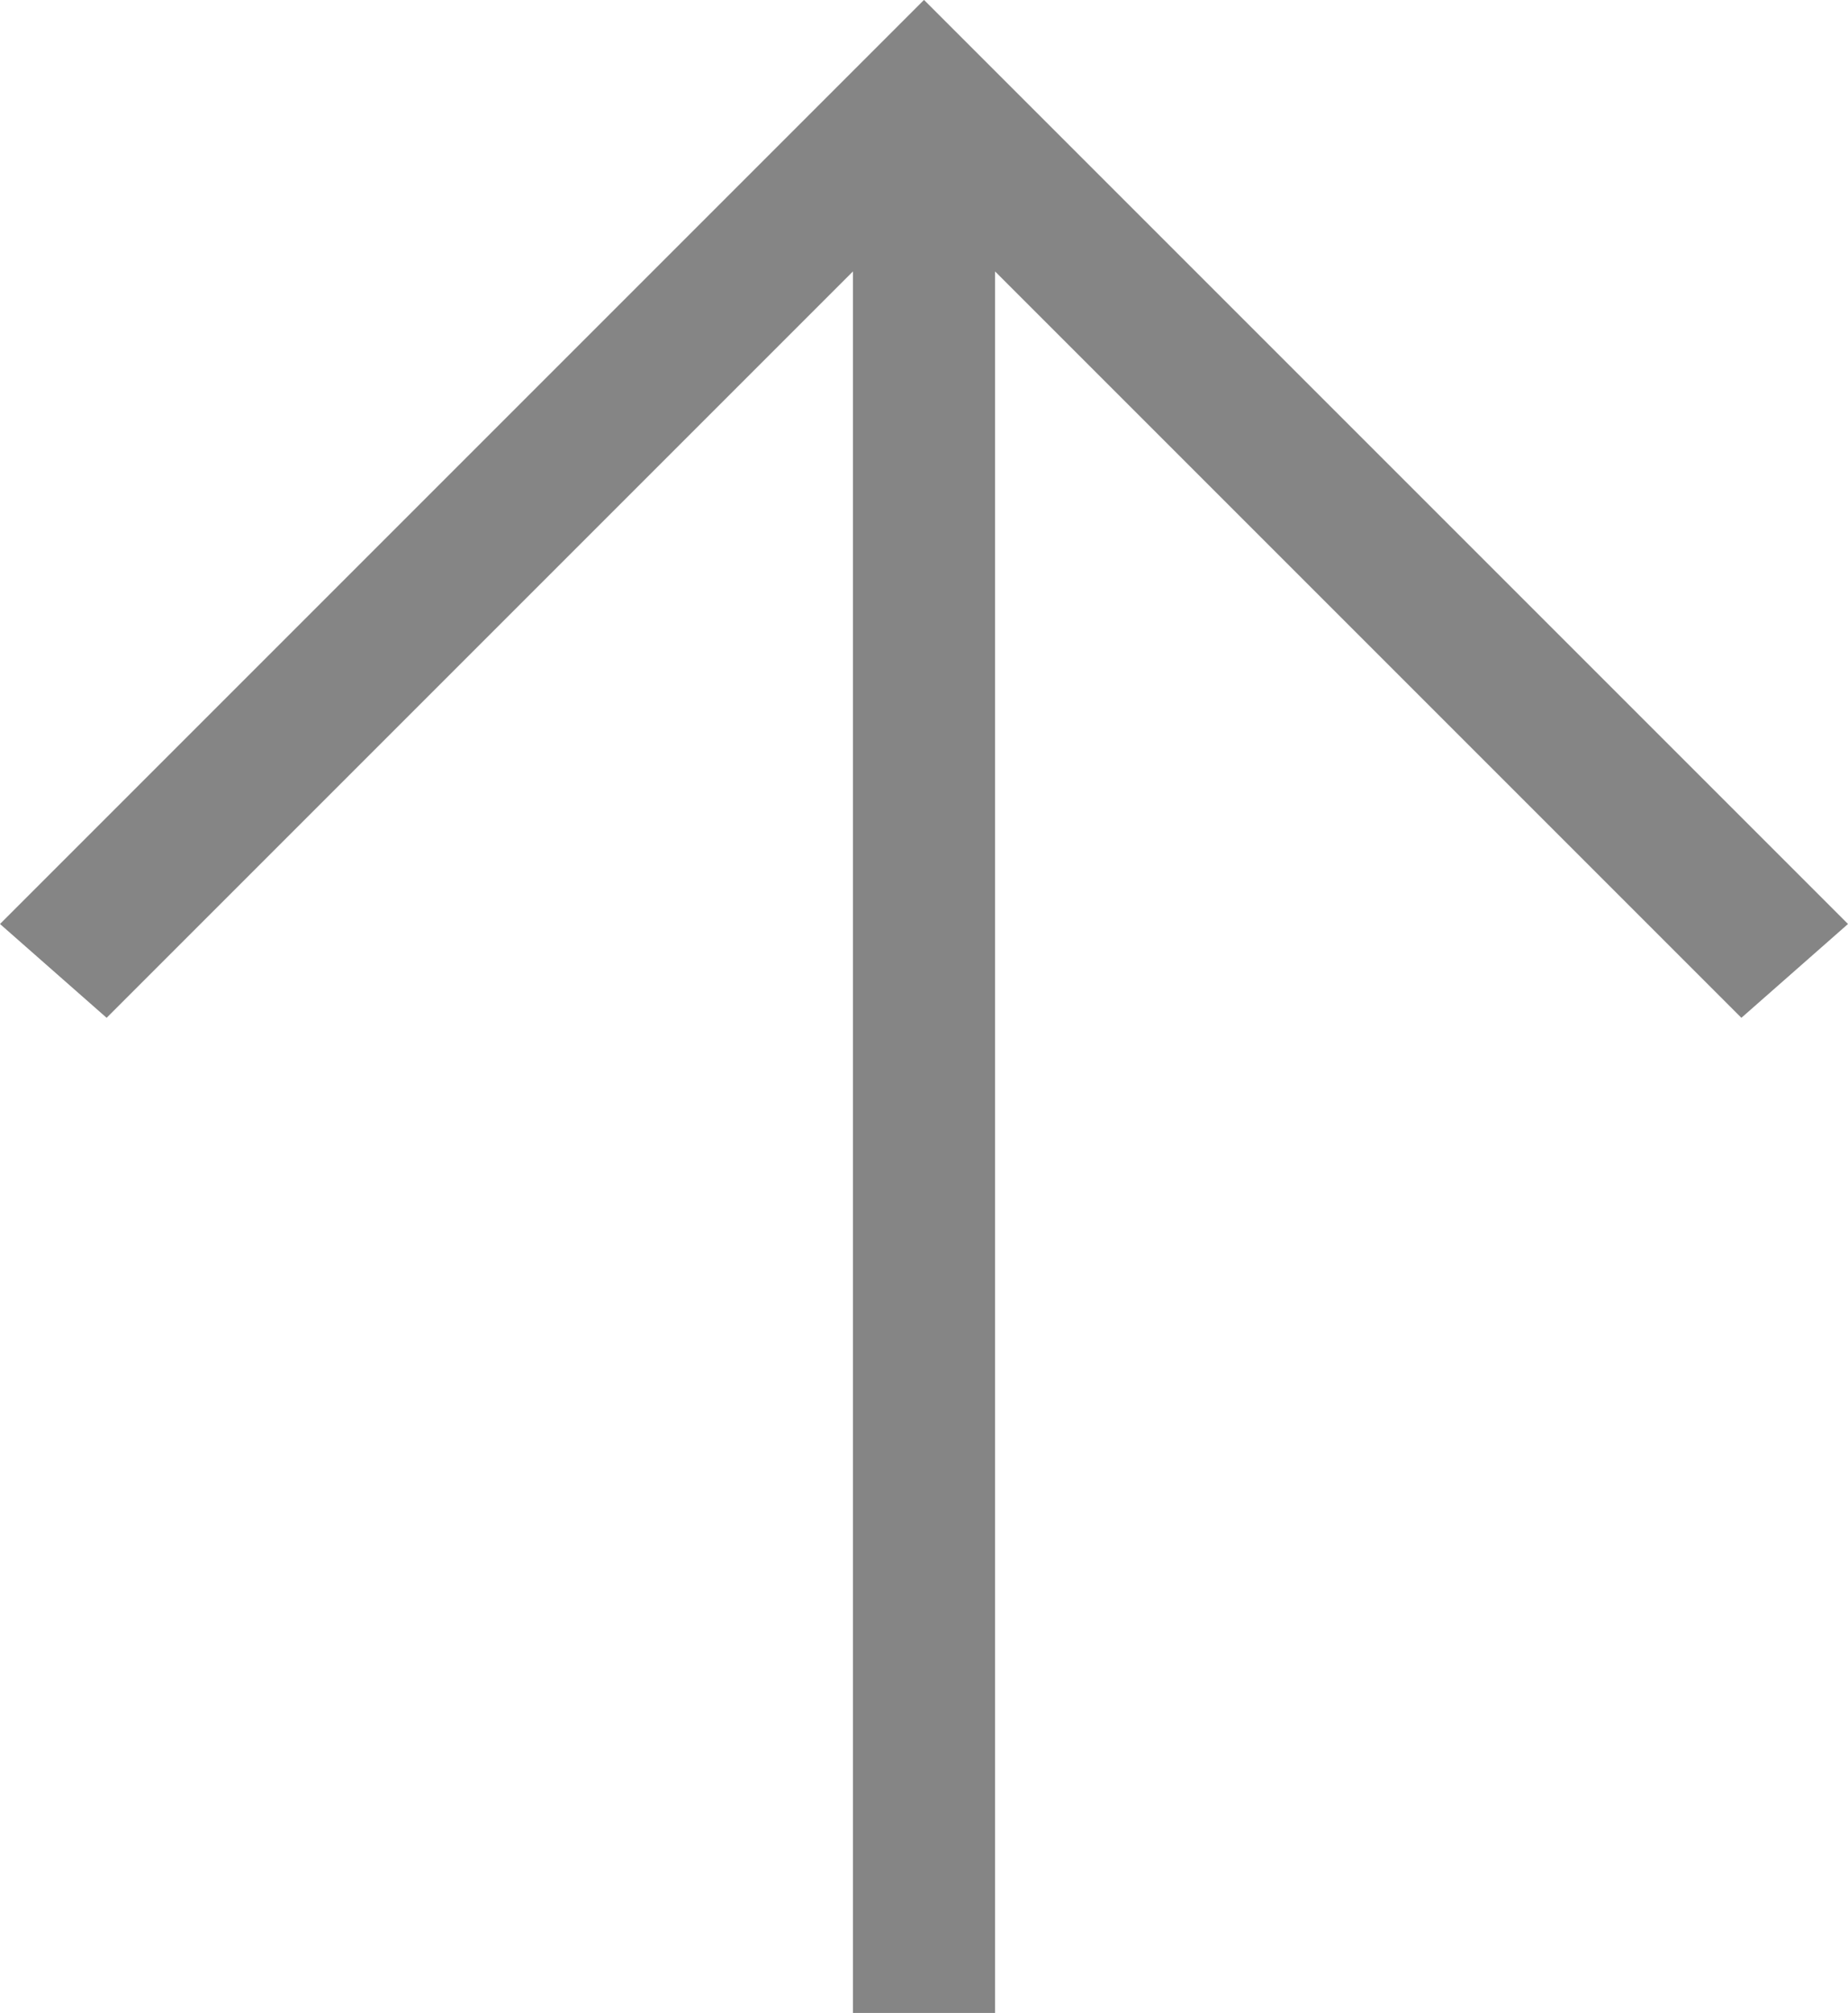 <svg xmlns="http://www.w3.org/2000/svg" width="21.372" height="23.278" viewBox="0 0 21.372 23.278">
  <path id="arrow-left" d="M0,11.508H20.139l-8.631,8.631,1.085,1.233L23.279,10.686,12.593,0,11.508,1.233l8.631,8.631H0Z" transform="translate(0 23.278) rotate(-90)" fill="#858585"/>
</svg>
